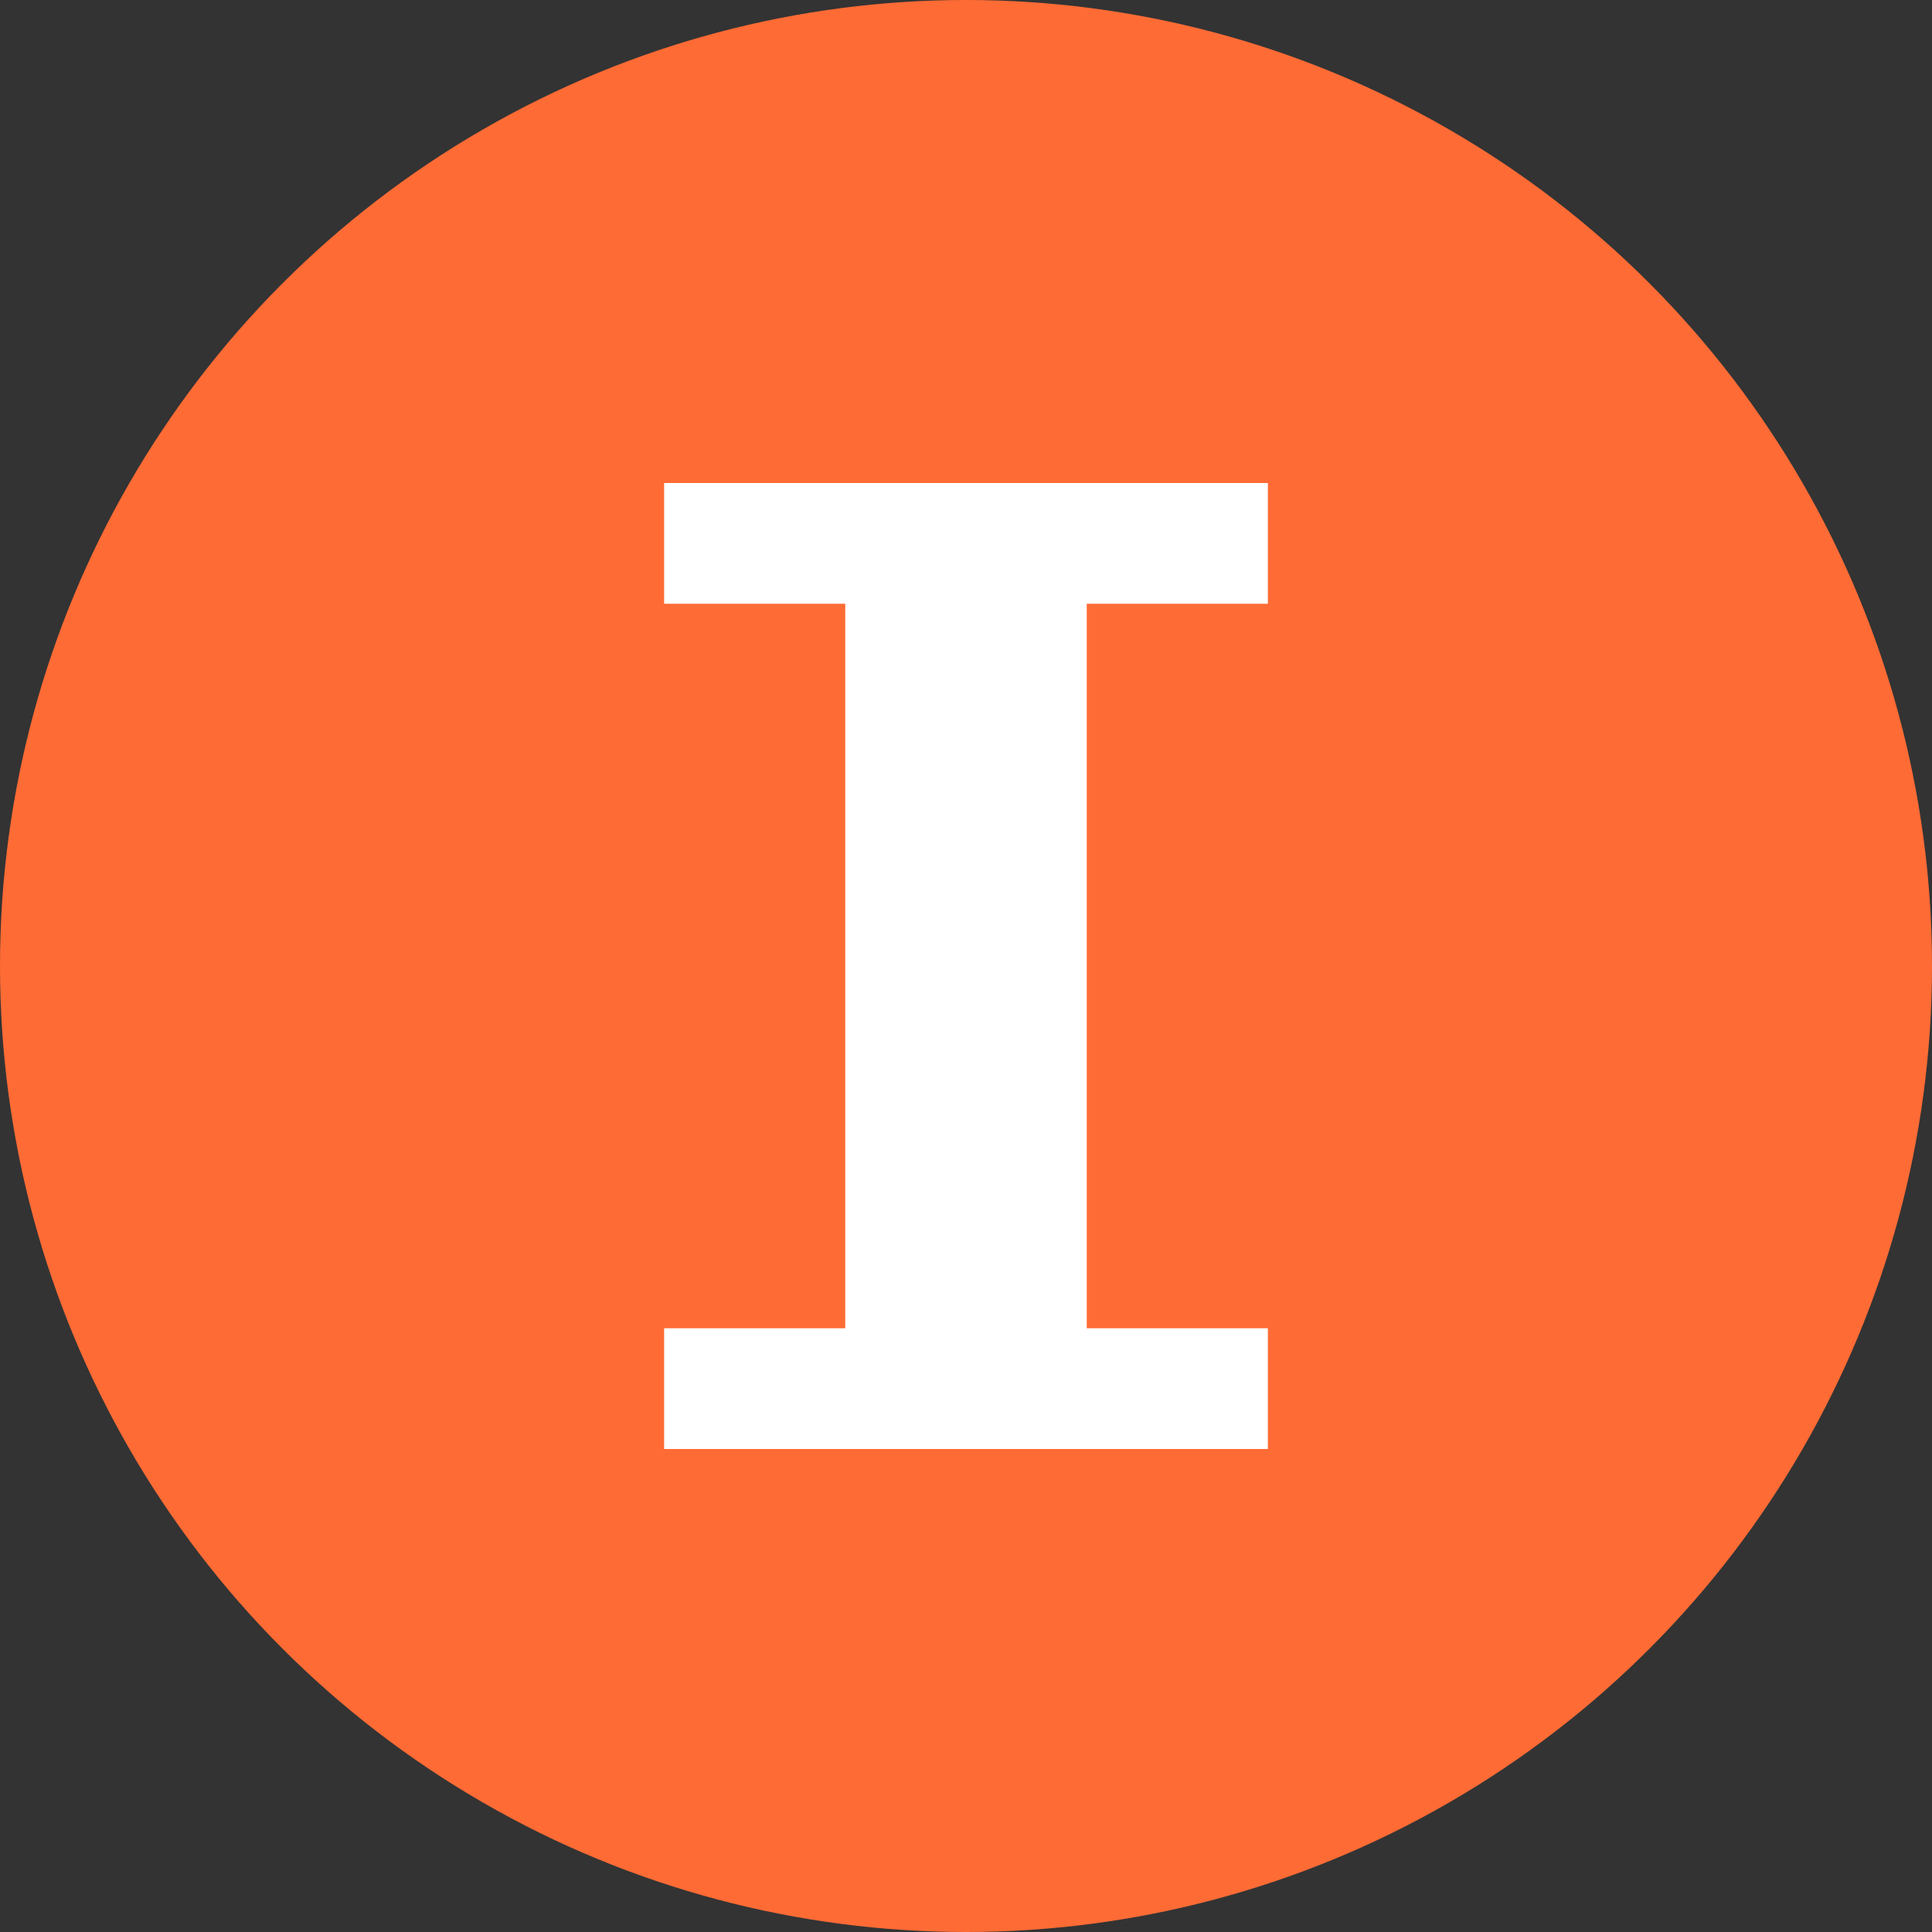 <svg xmlns="http://www.w3.org/2000/svg" viewBox="0 0 32 32">
  <rect x="0" y="0" width="32" height="32" fill="#333333" stroke="none"/>
  <!-- Background circle -->
  <circle cx="16" cy="16" r="16" fill="#FF6B35"/>
  <!-- Letter "I" in white -->
  <path d="M 11 8 L 21 8 L 21 10 L 18 10 L 18 22 L 21 22 L 21 24 L 11 24 L 11 22 L 14 22 L 14 10 L 11 10 Z" fill="white"/>
</svg>